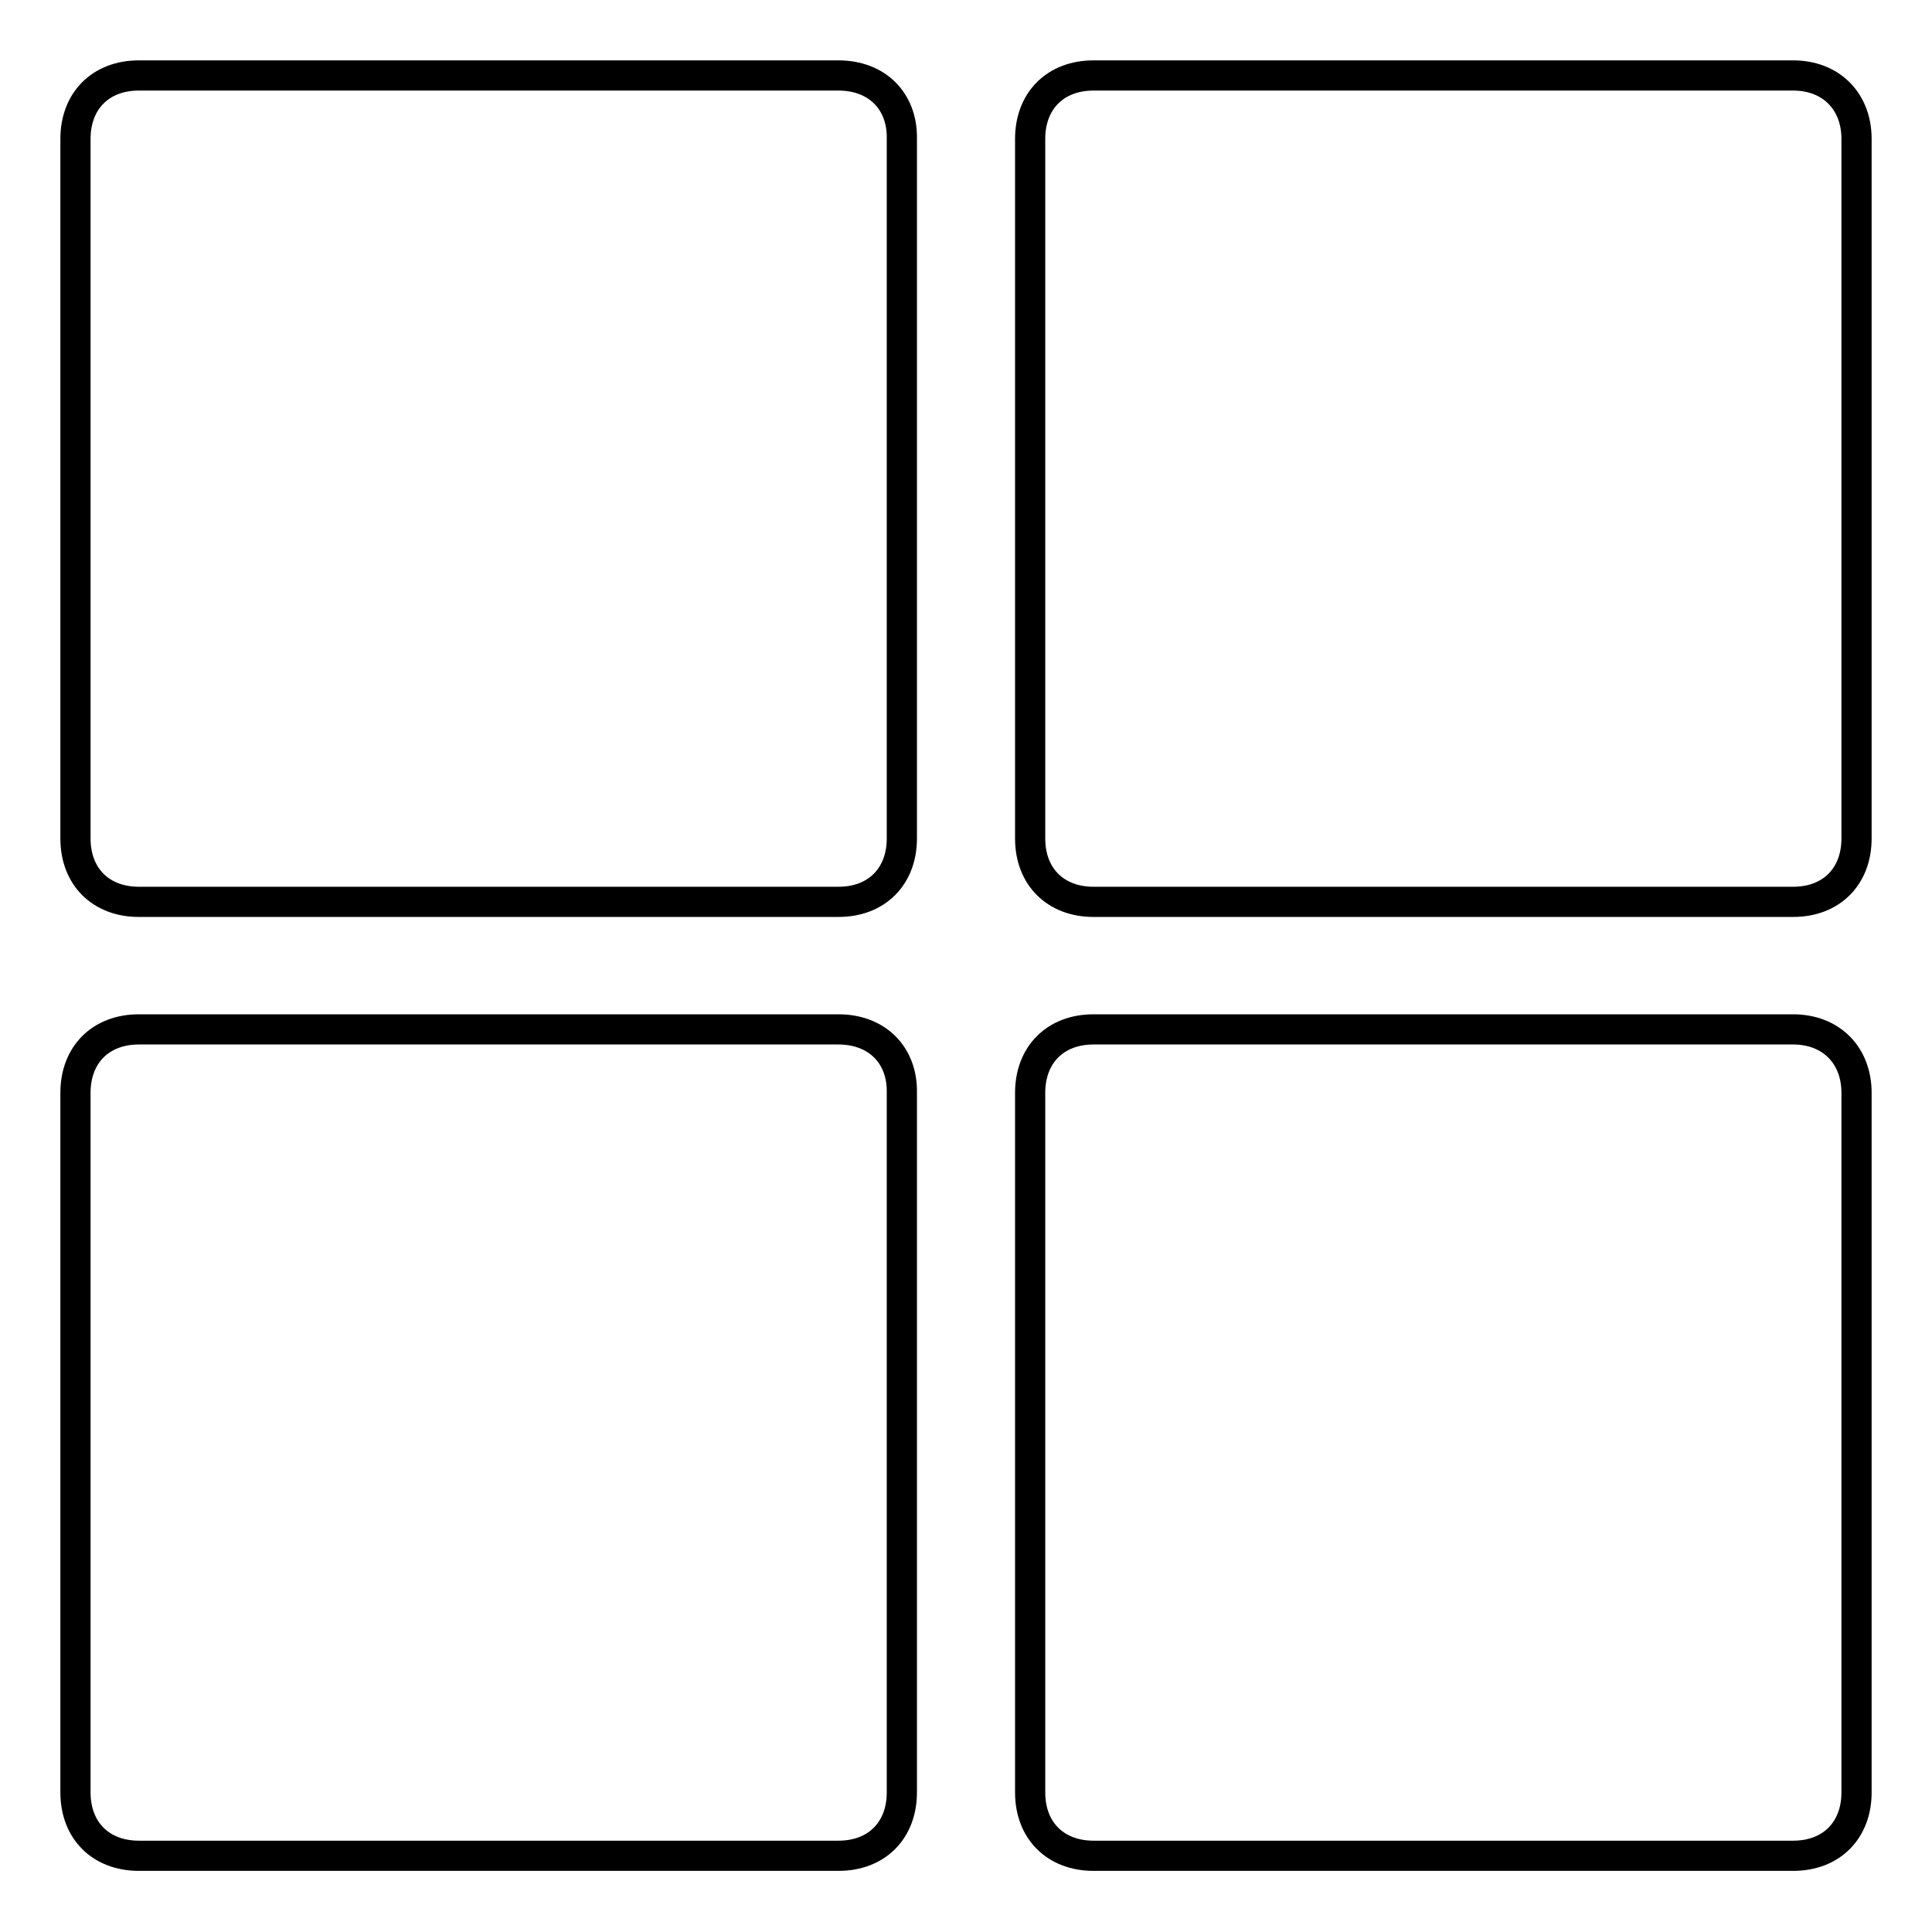 <?xml version="1.0" encoding="utf-8"?>
<!-- Svg Vector Icons : http://www.onlinewebfonts.com/icon -->
<!DOCTYPE svg PUBLIC "-//W3C//DTD SVG 1.1//EN" "http://www.w3.org/Graphics/SVG/1.1/DTD/svg11.dtd">
<svg version="1.1" xmlns="http://www.w3.org/2000/svg" xmlns:xlink="http://www.w3.org/1999/xlink" x="0px" y="0px" viewBox="0 0 256 256" enable-background="new 0 0 256 256" xml:space="preserve">
<g> <path stroke-width="4" fill-opacity="0" stroke="#000000"  d="M111.1,136.4H18.4c-5.1,0-8.4,3.4-8.4,8.4v92.7c0,5.1,3.4,8.4,8.4,8.4h92.7c5.1,0,8.4-3.4,8.4-8.4v-92.7 C119.6,139.8,116.2,136.4,111.1,136.4z M111.1,10H18.4c-5.1,0-8.4,3.4-8.4,8.4v92.7c0,5.1,3.4,8.4,8.4,8.4h92.7 c5.1,0,8.4-3.4,8.4-8.4V18.4C119.6,13.4,116.2,10,111.1,10z M237.6,10h-92.7c-5.1,0-8.4,3.4-8.4,8.4v92.7c0,5.1,3.4,8.4,8.4,8.4 h92.7c5.1,0,8.4-3.4,8.4-8.4V18.4C246,13.4,242.6,10,237.6,10z M237.6,136.4h-92.7c-5.1,0-8.4,3.4-8.4,8.4v92.7 c0,5.1,3.4,8.4,8.4,8.4h92.7c5.1,0,8.4-3.4,8.4-8.4v-92.7C246,139.8,242.6,136.4,237.6,136.4z"/></g>
</svg>